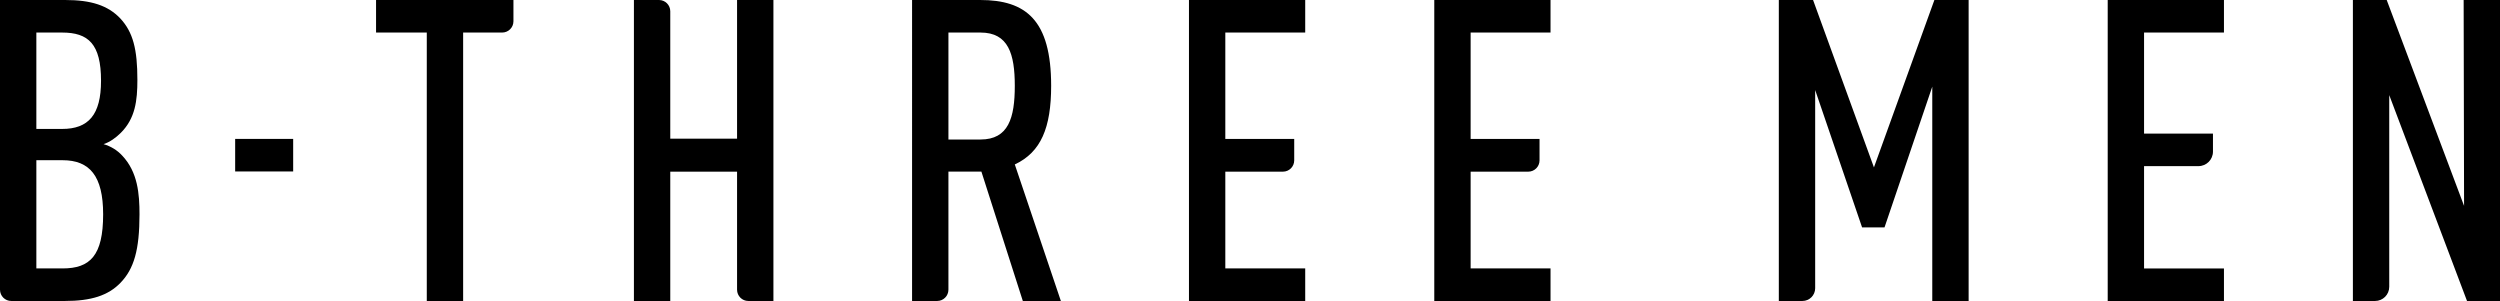 <?xml version="1.0" encoding="iso-8859-1"?>
<!-- Generator: Adobe Illustrator 24.0.3, SVG Export Plug-In . SVG Version: 6.00 Build 0)  -->
<svg version="1.1" id="&#x30EC;&#x30A4;&#x30E4;&#x30FC;_1"
	 xmlns="http://www.w3.org/2000/svg" xmlns:xlink="http://www.w3.org/1999/xlink" x="0px" y="0px" viewBox="0 0 834.641 100.486"
	 style="enable-background:new 0 0 834.641 100.486;" xml:space="preserve">
<path d="M645.102,100.486V28.932l-15.948,46.997h-7.48l-15.666-45.867v66.161c0,2.355-1.908,4.263-4.262,4.263h-7.874V0h11.431
	l20.323,55.888L645.808,0h11.432v100.486H645.102z"/>
<path d="M703.672,100.486V0h38.811v10.867h-26.674v33.731h23.005v6.015c0,2.68-2.173,4.852-4.854,4.852h-18.151v34.154h26.674
	v10.867H703.672z"/>
<path d="M823.633,100.486l-25.969-68.732v63.995c0,2.616-2.12,4.737-4.736,4.737h-7.4V0h11.29l25.828,68.731L822.504,0h12.137
	v100.486H823.633z"/>
<path d="M40.222,94.417c-4.093,4.234-9.738,6.069-18.629,6.069H3.764C1.685,100.485,0,98.8,0,96.722V0h21.734
	c8.75,0,14.254,1.834,18.347,6.068c4.375,4.658,5.786,10.444,5.786,20.606c0,6.915-0.706,12.842-5.504,17.641
	c-1.693,1.694-3.669,3.105-5.786,3.811c2.399,0.705,4.516,1.975,6.21,3.81c5.222,5.504,5.786,12.843,5.786,19.617
	C46.573,83.409,44.738,89.76,40.222,94.417 M20.745,10.867h-8.608v32.179h8.608c8.751,0,12.985-4.658,12.985-16.089
	C33.73,14.678,29.496,10.867,20.745,10.867 M20.887,53.488h-8.75v36.129h8.75c9.174,0,13.548-4.233,13.548-18.064
	C34.435,58.71,29.919,53.488,20.887,53.488"/>
<rect x="78.511" y="46.375" width="19.366" height="10.868"/>
<path d="M154.621,10.867v89.619h-12.137V10.867h-16.936V0h45.867v7.103c0,2.079-1.685,3.764-3.764,3.764H154.621z"/>
<path d="M246.073,96.721v-39.41h-22.299v43.174h-12.137V0h8.373c2.079,0,3.764,1.685,3.764,3.764v42.539h22.299V0h12.138v100.485
	h-8.373C247.759,100.485,246.073,98.8,246.073,96.721"/>
<path d="M341.478,100.486l-13.83-43.187h-11.009v39.422c0,2.079-1.686,3.765-3.765,3.765h-8.372V0h22.722
	c15.243,0,23.71,6.634,23.71,28.65c0,13.972-3.387,22.157-12.138,26.25l15.384,45.586H341.478z M327.366,10.867h-10.726v35.706
	h10.726c9.315,0,11.431-7.197,11.431-17.923C338.797,18.065,336.68,10.867,327.366,10.867"/>
<path d="M396.943,100.485V0h38.811v10.866H409.08v35.513h23.004v7.168c0,2.079-1.684,3.764-3.764,3.764h-19.24v32.306h26.674v10.868
	H396.943z"/>
<path d="M478.843,100.485V0h38.811v10.866H490.98v35.513h23.004v7.168c0,2.079-1.685,3.764-3.764,3.764h-19.24v32.306h26.674v10.868
	H478.843z"/>
</svg>
